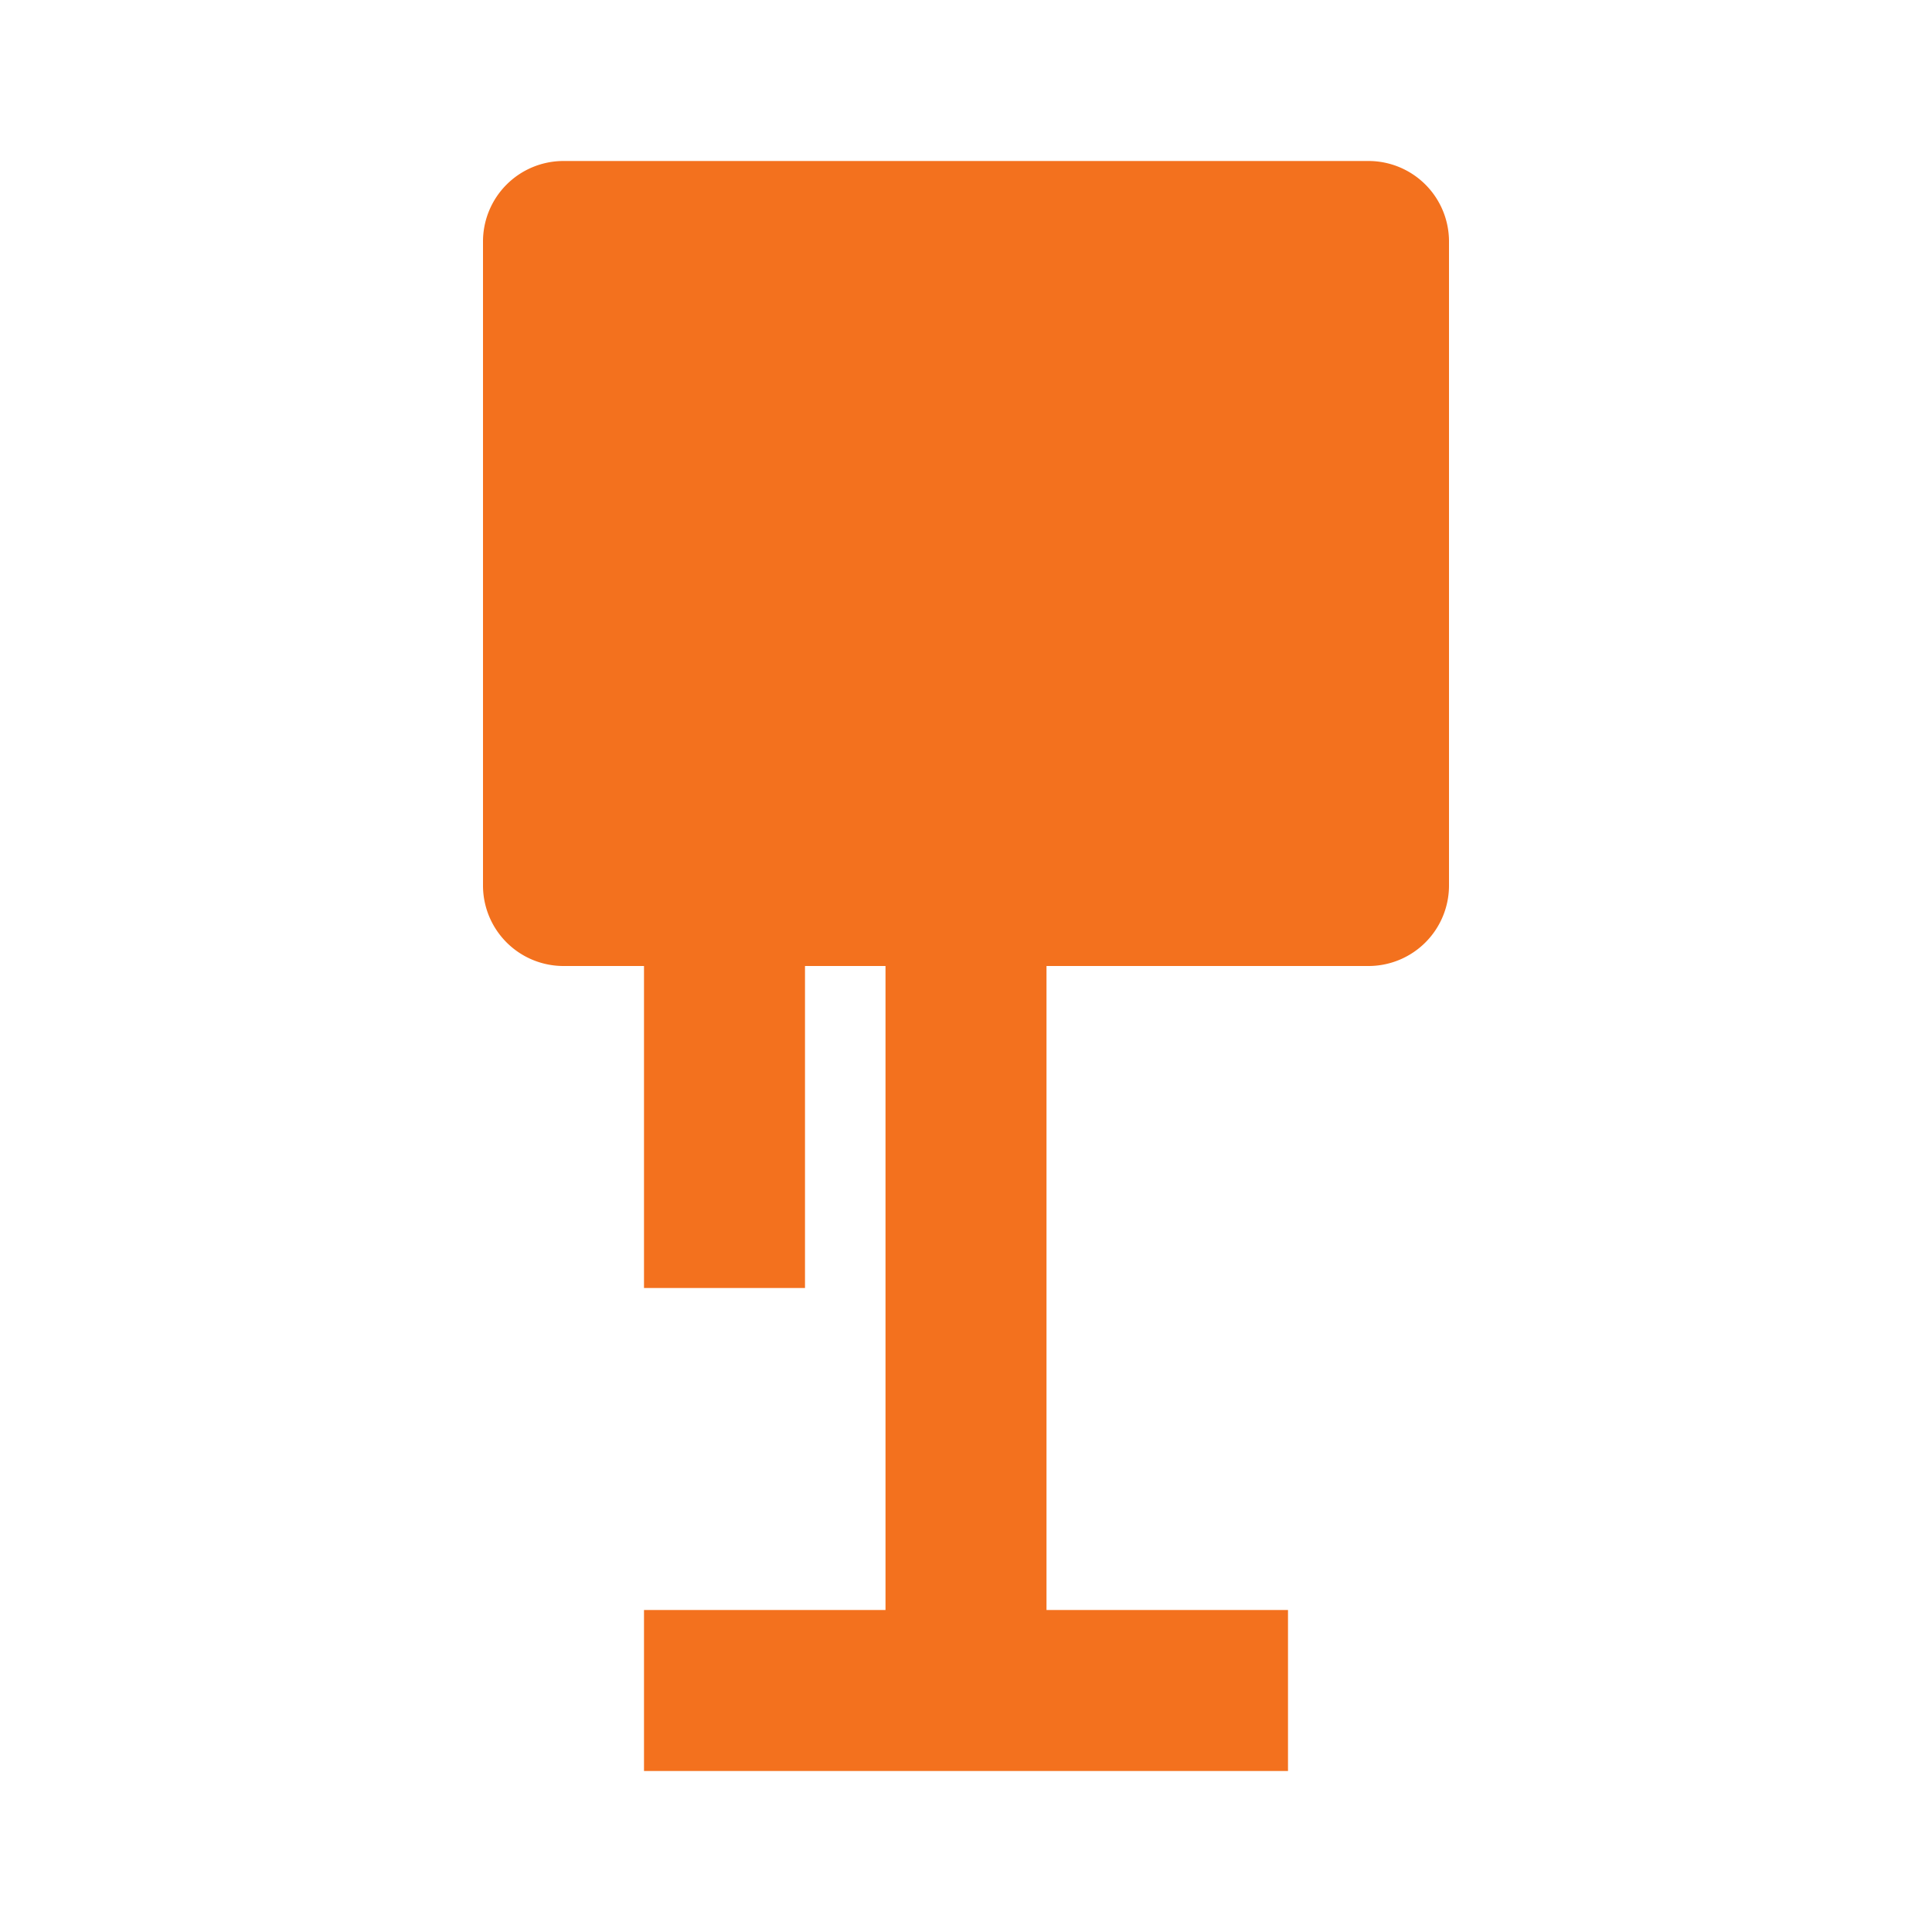 <svg viewBox="0 0 24 24" xmlns="http://www.w3.org/2000/svg"><title></title><g data-name="Layer 2" id="Layer_2"><path d="M17,12a1,1,0,0,0,1-1V3a1,1,0,0,0-1-1H7A1,1,0,0,0,6,3v8a1,1,0,0,0,1,1H8v4h2V12h1v8H8v2h8V20H13V12Z" fill="#f3711e" opacity="1" original-fill="#000000"></path></g></svg>